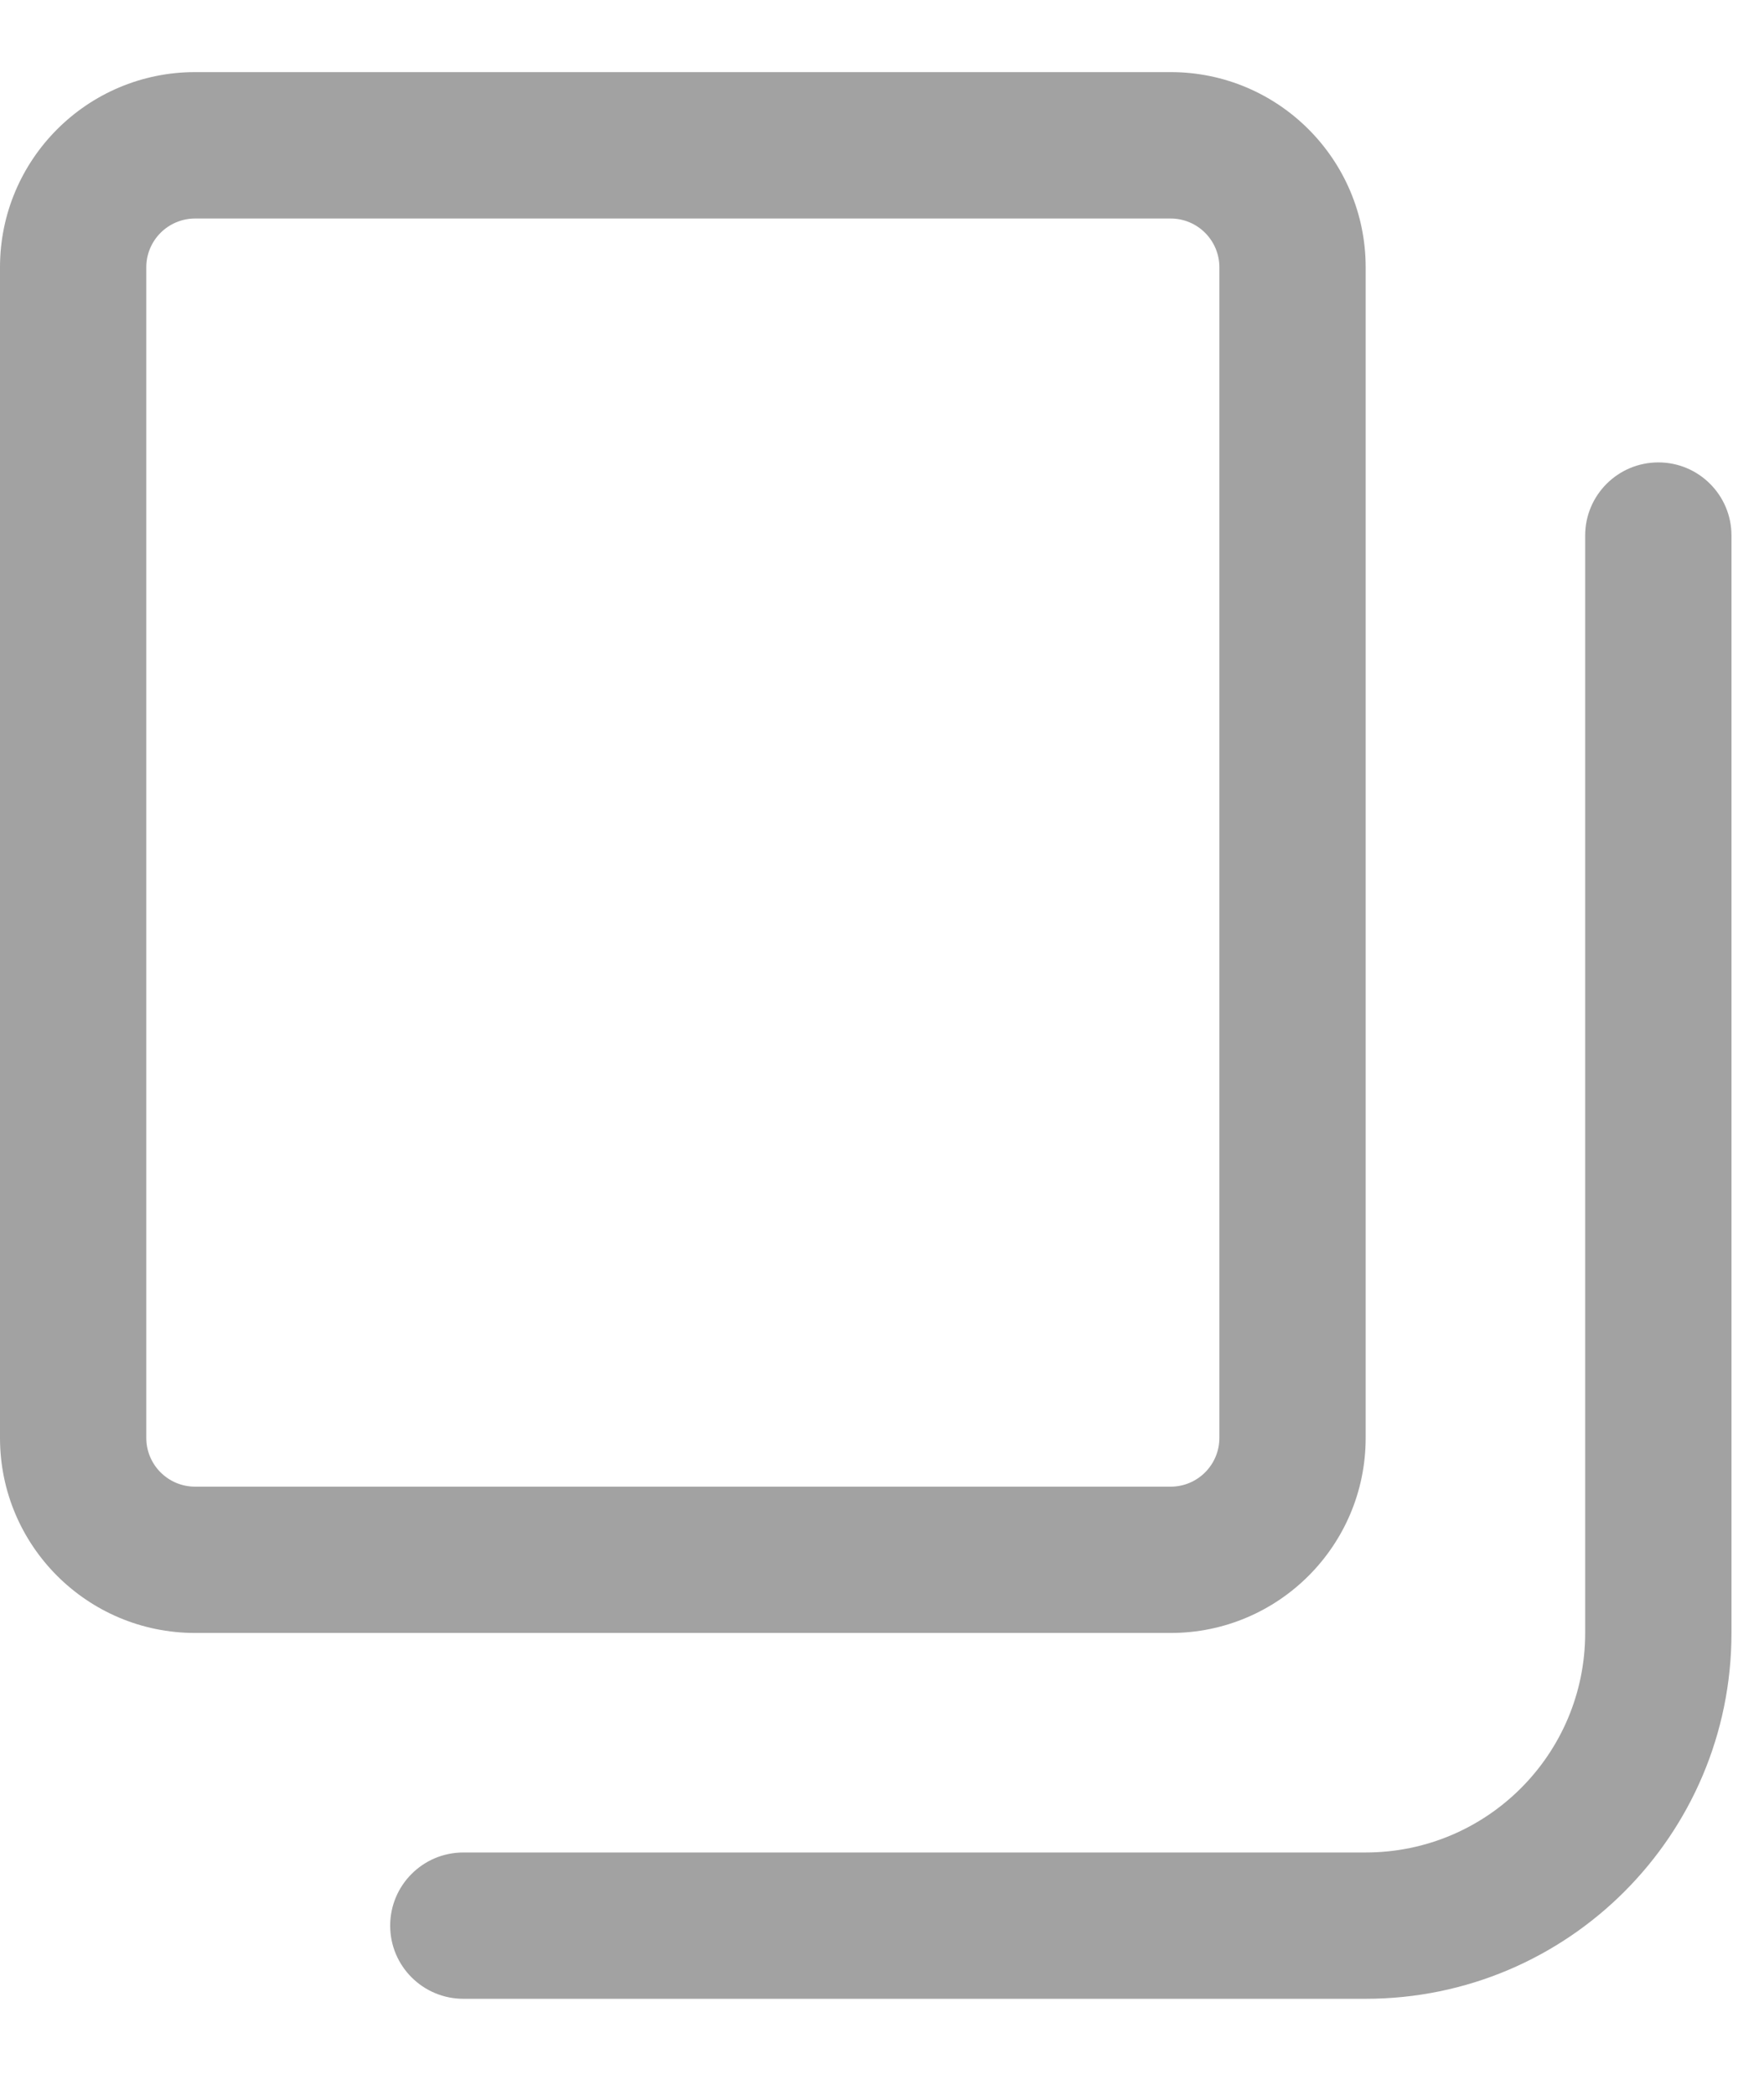 <svg width="16" height="19" viewBox="0 0 16 19" fill="none" xmlns="http://www.w3.org/2000/svg">
<path fill-rule="evenodd" clip-rule="evenodd" d="M10.618 0.654C11.595 0.654 12.387 1.447 12.387 2.424V13.042C12.387 14.019 11.595 14.811 10.618 14.811H1.77C0.792 14.811 0 14.019 0 13.042V2.424C0 1.447 0.792 0.654 1.77 0.654H10.618ZM10.618 1.982C10.862 1.982 11.06 2.18 11.06 2.424V13.042C11.06 13.286 10.862 13.484 10.618 13.484H1.77C1.525 13.484 1.327 13.286 1.327 13.042V2.424C1.327 2.18 1.525 1.982 1.77 1.982H10.618Z" fill="#A2A2A2"/>
<path d="M3.539 17.466C3.539 17.099 3.836 16.802 4.203 16.802H12.387C13.487 16.802 14.378 15.911 14.378 14.811V4.857C14.378 4.491 14.675 4.194 15.042 4.194C15.408 4.194 15.705 4.491 15.705 4.857V14.811C15.705 16.644 14.22 18.129 12.387 18.129H4.203C3.836 18.129 3.539 17.832 3.539 17.466Z" fill="#A2A2A2"/>
</svg>
